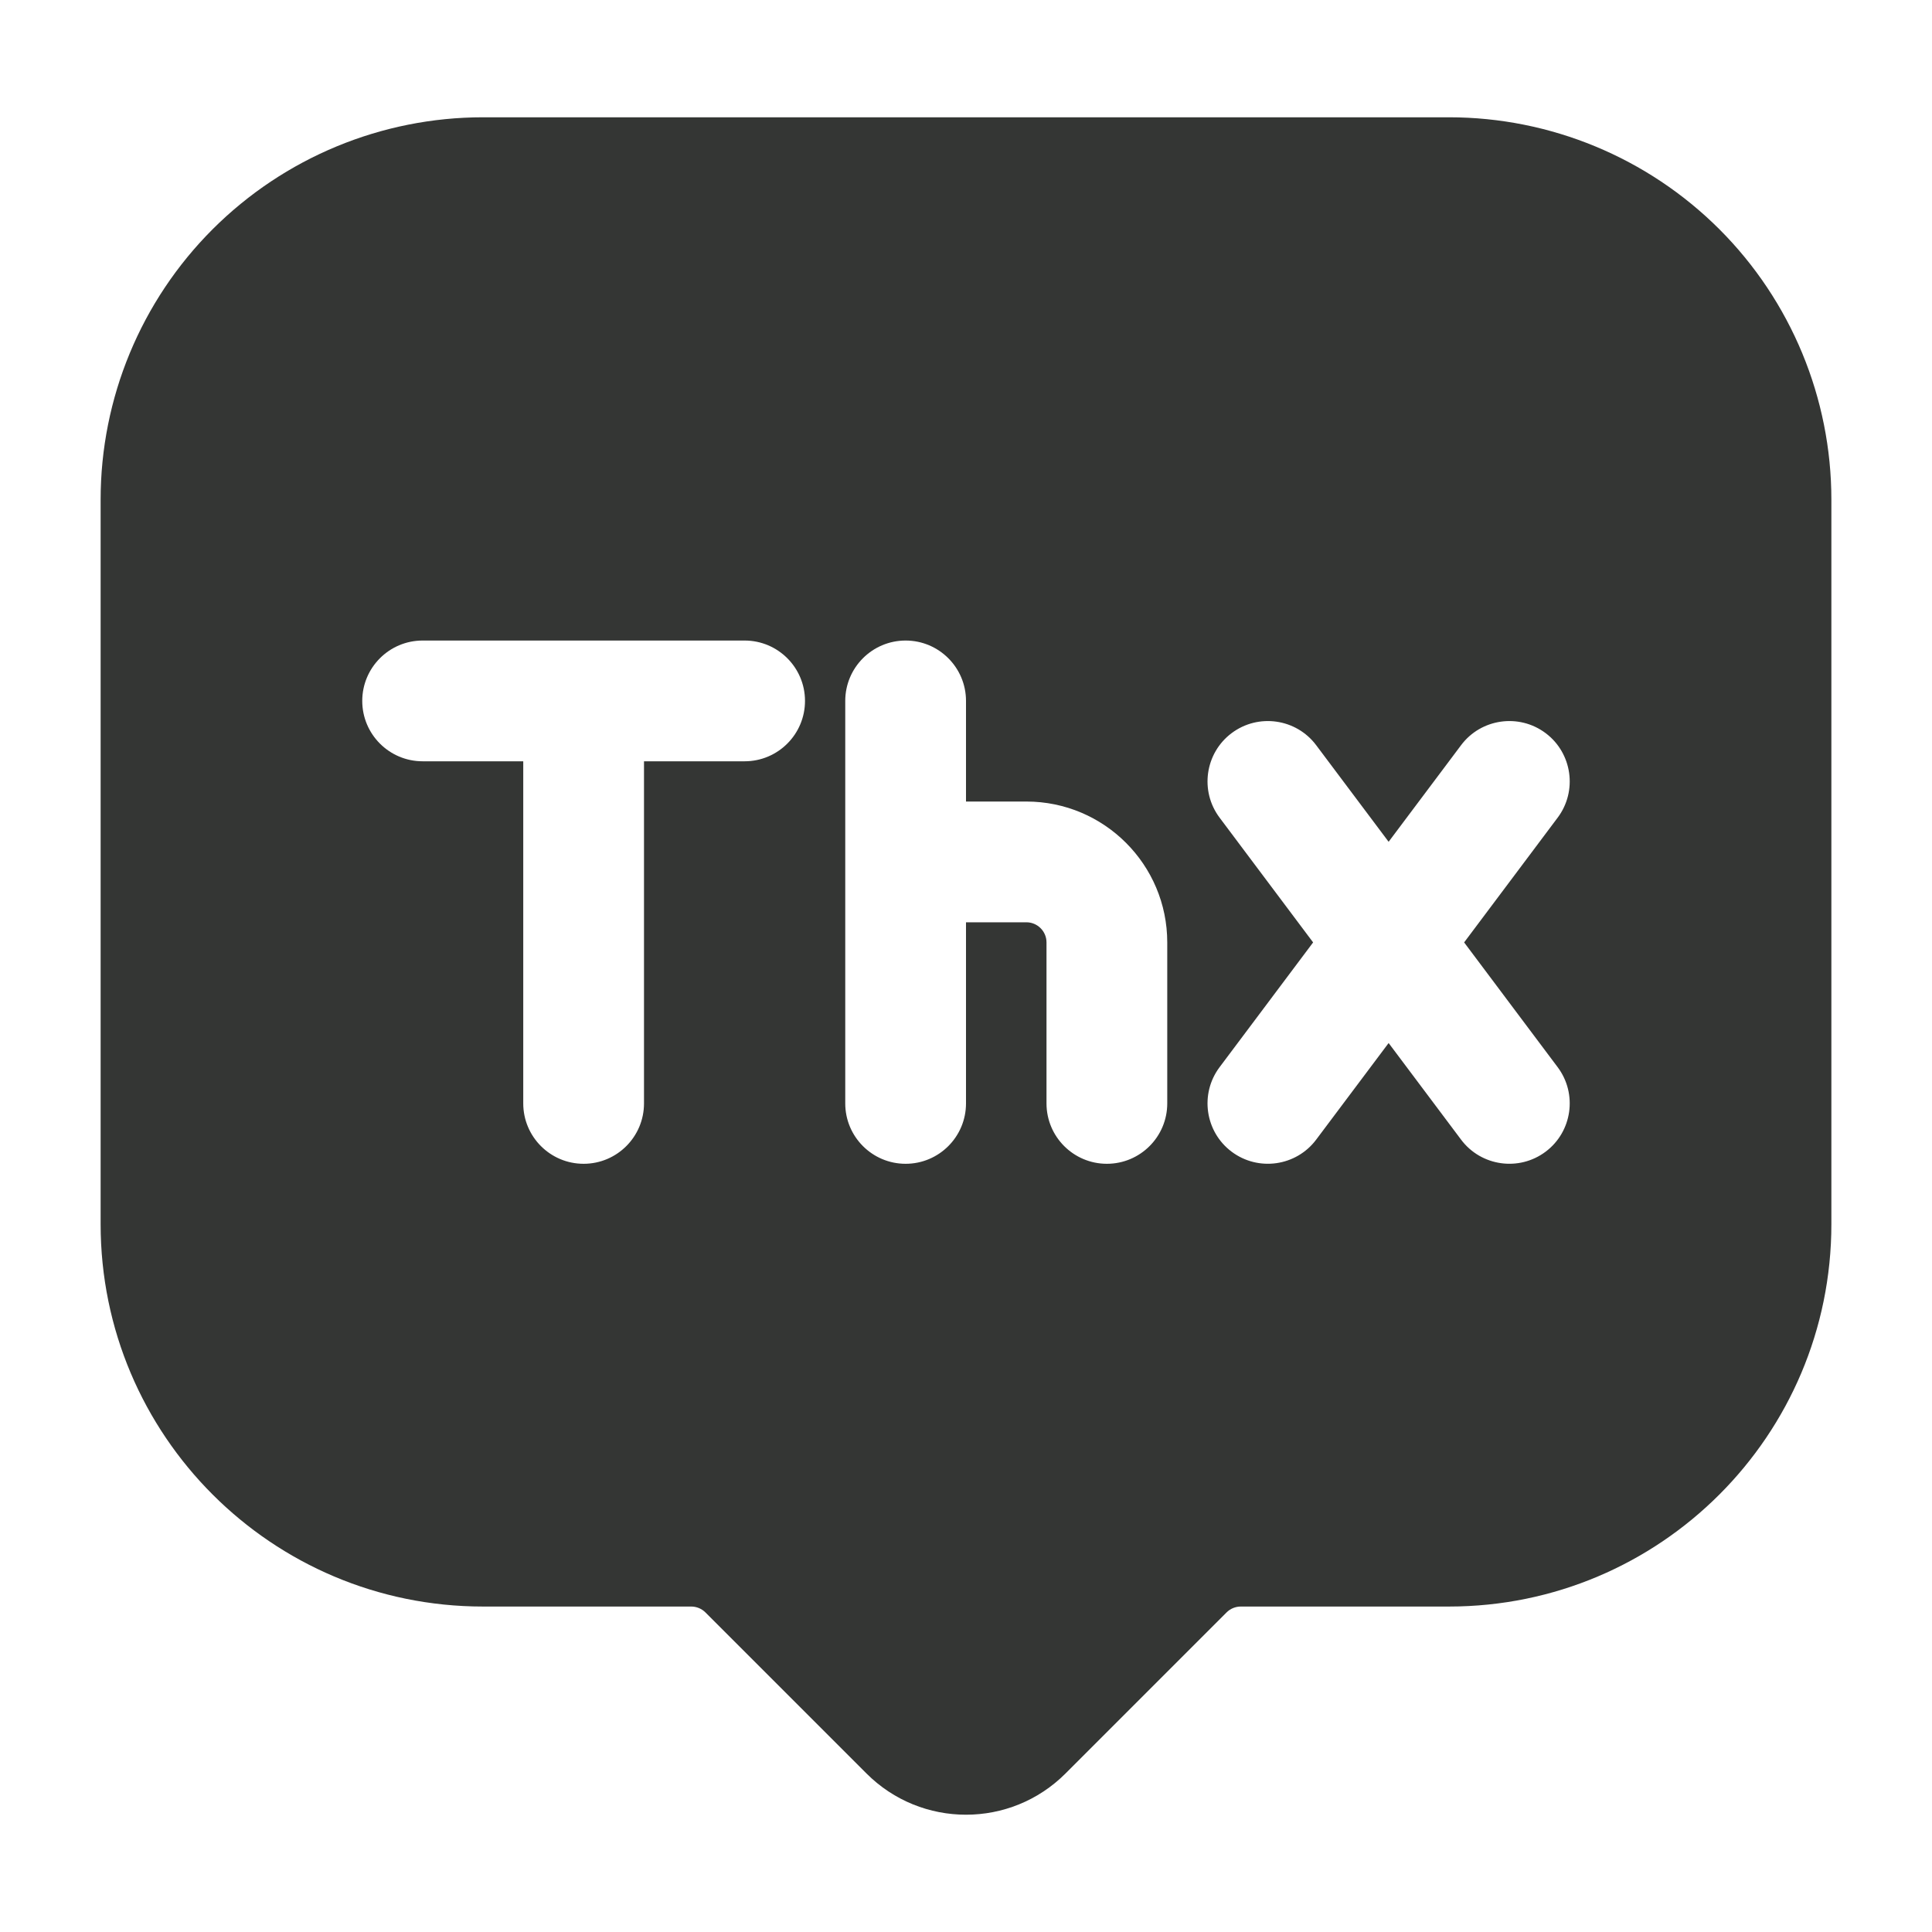 <svg width="24" height="24" viewBox="0 0 24 24" fill="none" xmlns="http://www.w3.org/2000/svg">
<path fill-rule="evenodd" clip-rule="evenodd" d="M22.75 6.207C22.75 4.947 22.25 3.739 21.359 2.848C20.468 1.958 19.26 1.457 18 1.457C14.514 1.457 9.486 1.457 6 1.457C4.74 1.457 3.532 1.958 2.641 2.848C1.75 3.739 1.25 4.947 1.25 6.207V15.207C1.25 17.83 3.377 19.957 6 19.957H8.586C8.652 19.957 8.716 19.983 8.763 20.03L10.763 22.03C11.446 22.714 12.554 22.714 13.237 22.03L15.237 20.03C15.284 19.983 15.348 19.957 15.414 19.957H18C20.623 19.957 22.75 17.83 22.75 15.207V6.207ZM12 9.957V8.707C12 8.293 11.664 7.957 11.25 7.957C10.836 7.957 10.5 8.293 10.5 8.707V13.707C10.5 14.121 10.836 14.457 11.25 14.457C11.664 14.457 12 14.121 12 13.707V11.457H12.75C12.888 11.457 13 11.569 13 11.707V13.707C13 14.121 13.336 14.457 13.75 14.457C14.164 14.457 14.5 14.121 14.5 13.707V11.707C14.5 10.741 13.716 9.957 12.75 9.957H12ZM8 9.457H9.25C9.664 9.457 10 9.121 10 8.707C10 8.293 9.664 7.957 9.25 7.957H5.25C4.836 7.957 4.5 8.293 4.5 8.707C4.5 9.121 4.836 9.457 5.25 9.457H6.5V13.707C6.5 14.121 6.836 14.457 7.25 14.457C7.664 14.457 8 14.121 8 13.707V9.457ZM17.25 10.457L16.35 9.257C16.102 8.926 15.631 8.859 15.3 9.107C14.969 9.355 14.902 9.826 15.15 10.157L16.312 11.707L15.15 13.257C14.902 13.588 14.969 14.059 15.3 14.307C15.631 14.555 16.102 14.488 16.35 14.157L17.25 12.957L18.15 14.157C18.398 14.488 18.869 14.555 19.2 14.307C19.531 14.059 19.598 13.588 19.35 13.257L18.188 11.707L19.35 10.157C19.598 9.826 19.531 9.355 19.2 9.107C18.869 8.859 18.398 8.926 18.15 9.257L17.25 10.457Z" fill="#343634"></path>
</svg>
